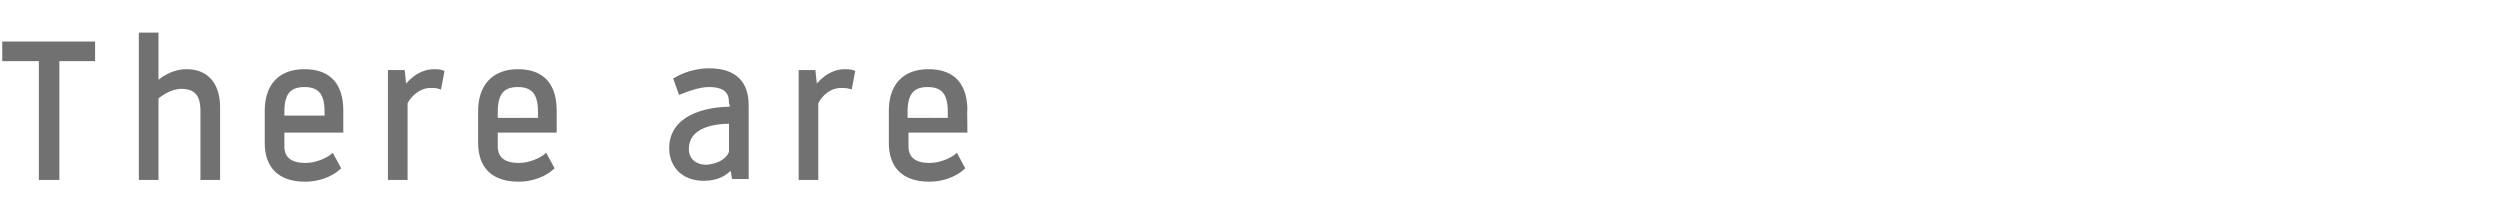 <?xml version="1.0" encoding="utf-8"?>
<!-- Generator: Adobe Illustrator 25.2.1, SVG Export Plug-In . SVG Version: 6.00 Build 0)  -->
<svg version="1.1" id="レイヤー_1" xmlns="http://www.w3.org/2000/svg" xmlns:xlink="http://www.w3.org/1999/xlink" x="0px"
	 y="0px" viewBox="0 0 280 24" style="enable-background:new 0 0 280 24;" xml:space="preserve">
<style type="text/css">
	.st0{fill:#727171;stroke:#727171;stroke-width:0.5;stroke-miterlimit:10;}
</style>
<path class="st0" d="M6.4,19.9H4.6V6.6H0.5V4.9h9.9v1.7h-4C6.4,6.6,6.4,19.9,6.4,19.9z"/>
<path class="st0" d="M17.5,19.9h-1.7v-16h1.7v5.6C18.1,8.9,19.3,8,20.9,8c2.5,0,3.5,1.8,3.5,4v7.9h-1.7v-7.5c0-2-0.9-2.7-2.4-2.7
	c-1.1,0-2.2,0.7-2.8,1.2V19.9z"/>
<path class="st0" d="M38.2,14.6h-6.6v1.8c0,1.2,0.7,2.1,2.6,2.1c1.3,0,2.5-0.6,3-1l0.7,1.3c-0.9,0.8-2.3,1.3-3.7,1.3
	c-2.9,0-4.3-1.5-4.3-4.1v-3.6c0-2.7,1.4-4.4,4.2-4.4c2.9,0,4.1,1.7,4.1,4.4V14.6z M36.6,13.2v-0.7c0-2-0.7-3-2.5-3s-2.5,1-2.5,3v0.7
	C31.6,13.2,36.6,13.2,36.6,13.2z"/>
<path class="st0" d="M45.4,11.5v8.4c0,0-0.1,0-1.7,0V8.1h1.4l0.2,1.9c0.4-0.6,1.6-2,3.3-2c0.3,0,0.6,0,0.9,0.1l-0.3,1.6
	c-0.3-0.1-0.7-0.1-1-0.1C47,9.6,45.9,10.5,45.4,11.5z"/>
<path class="st0" d="M62.1,14.6h-6.6v1.8c0,1.2,0.7,2.1,2.6,2.1c1.3,0,2.5-0.6,3-1l0.7,1.3c-0.9,0.8-2.3,1.3-3.7,1.3
	c-2.9,0-4.3-1.5-4.3-4.1v-3.6C53.8,9.8,55.2,8,58,8c2.9,0,4.1,1.7,4.1,4.4V14.6z M60.5,13.2v-0.7c0-2-0.7-3-2.5-3s-2.5,1-2.5,3v0.7
	C55.5,13.2,60.5,13.2,60.5,13.2z"/>
<path class="st0" d="M81.9,11.5c0-1.2-0.6-2-2.5-2c-1,0-2.2,0.4-3.2,0.8l-0.5-1.4c1.4-0.8,2.8-1,3.7-1c2.9,0,4.2,1.4,4.2,3.9v8h-1.4
	l-0.2-1.2c-0.7,0.8-1.6,1.4-3.2,1.4c-2.3,0-3.6-1.5-3.6-3.4c0-3.5,3.9-4.4,6.7-4.4C82,12.2,82,11.5,81.9,11.5z M81.9,17v-3.4
	c-2.3,0-5,0.6-5,3.1c0,1.3,1,2,2.2,2C80.7,18.6,81.7,17.8,81.9,17z"/>
<path class="st0" d="M91.4,11.5v8.4c0,0-0.1,0-1.7,0V8.1h1.4l0.2,1.9c0.4-0.6,1.6-2,3.3-2c0.3,0,0.6,0,0.9,0.1l-0.3,1.6
	c-0.4-0.1-0.7-0.1-1-0.1C92.9,9.6,91.9,10.5,91.4,11.5z"/>
<path class="st0" d="M108.1,14.6h-6.6v1.8c0,1.2,0.7,2.1,2.6,2.1c1.3,0,2.5-0.6,3-1l0.7,1.3c-0.9,0.8-2.3,1.3-3.7,1.3
	c-2.9,0-4.3-1.5-4.3-4.1v-3.6c0-2.7,1.4-4.4,4.2-4.4c2.9,0,4.1,1.7,4.1,4.4C108.1,12.4,108.1,14.6,108.1,14.6z M106.4,13.2v-0.7
	c0-2-0.7-3-2.5-3s-2.5,1-2.5,3v0.7C101.4,13.2,106.4,13.2,106.4,13.2z"/>
</svg>
